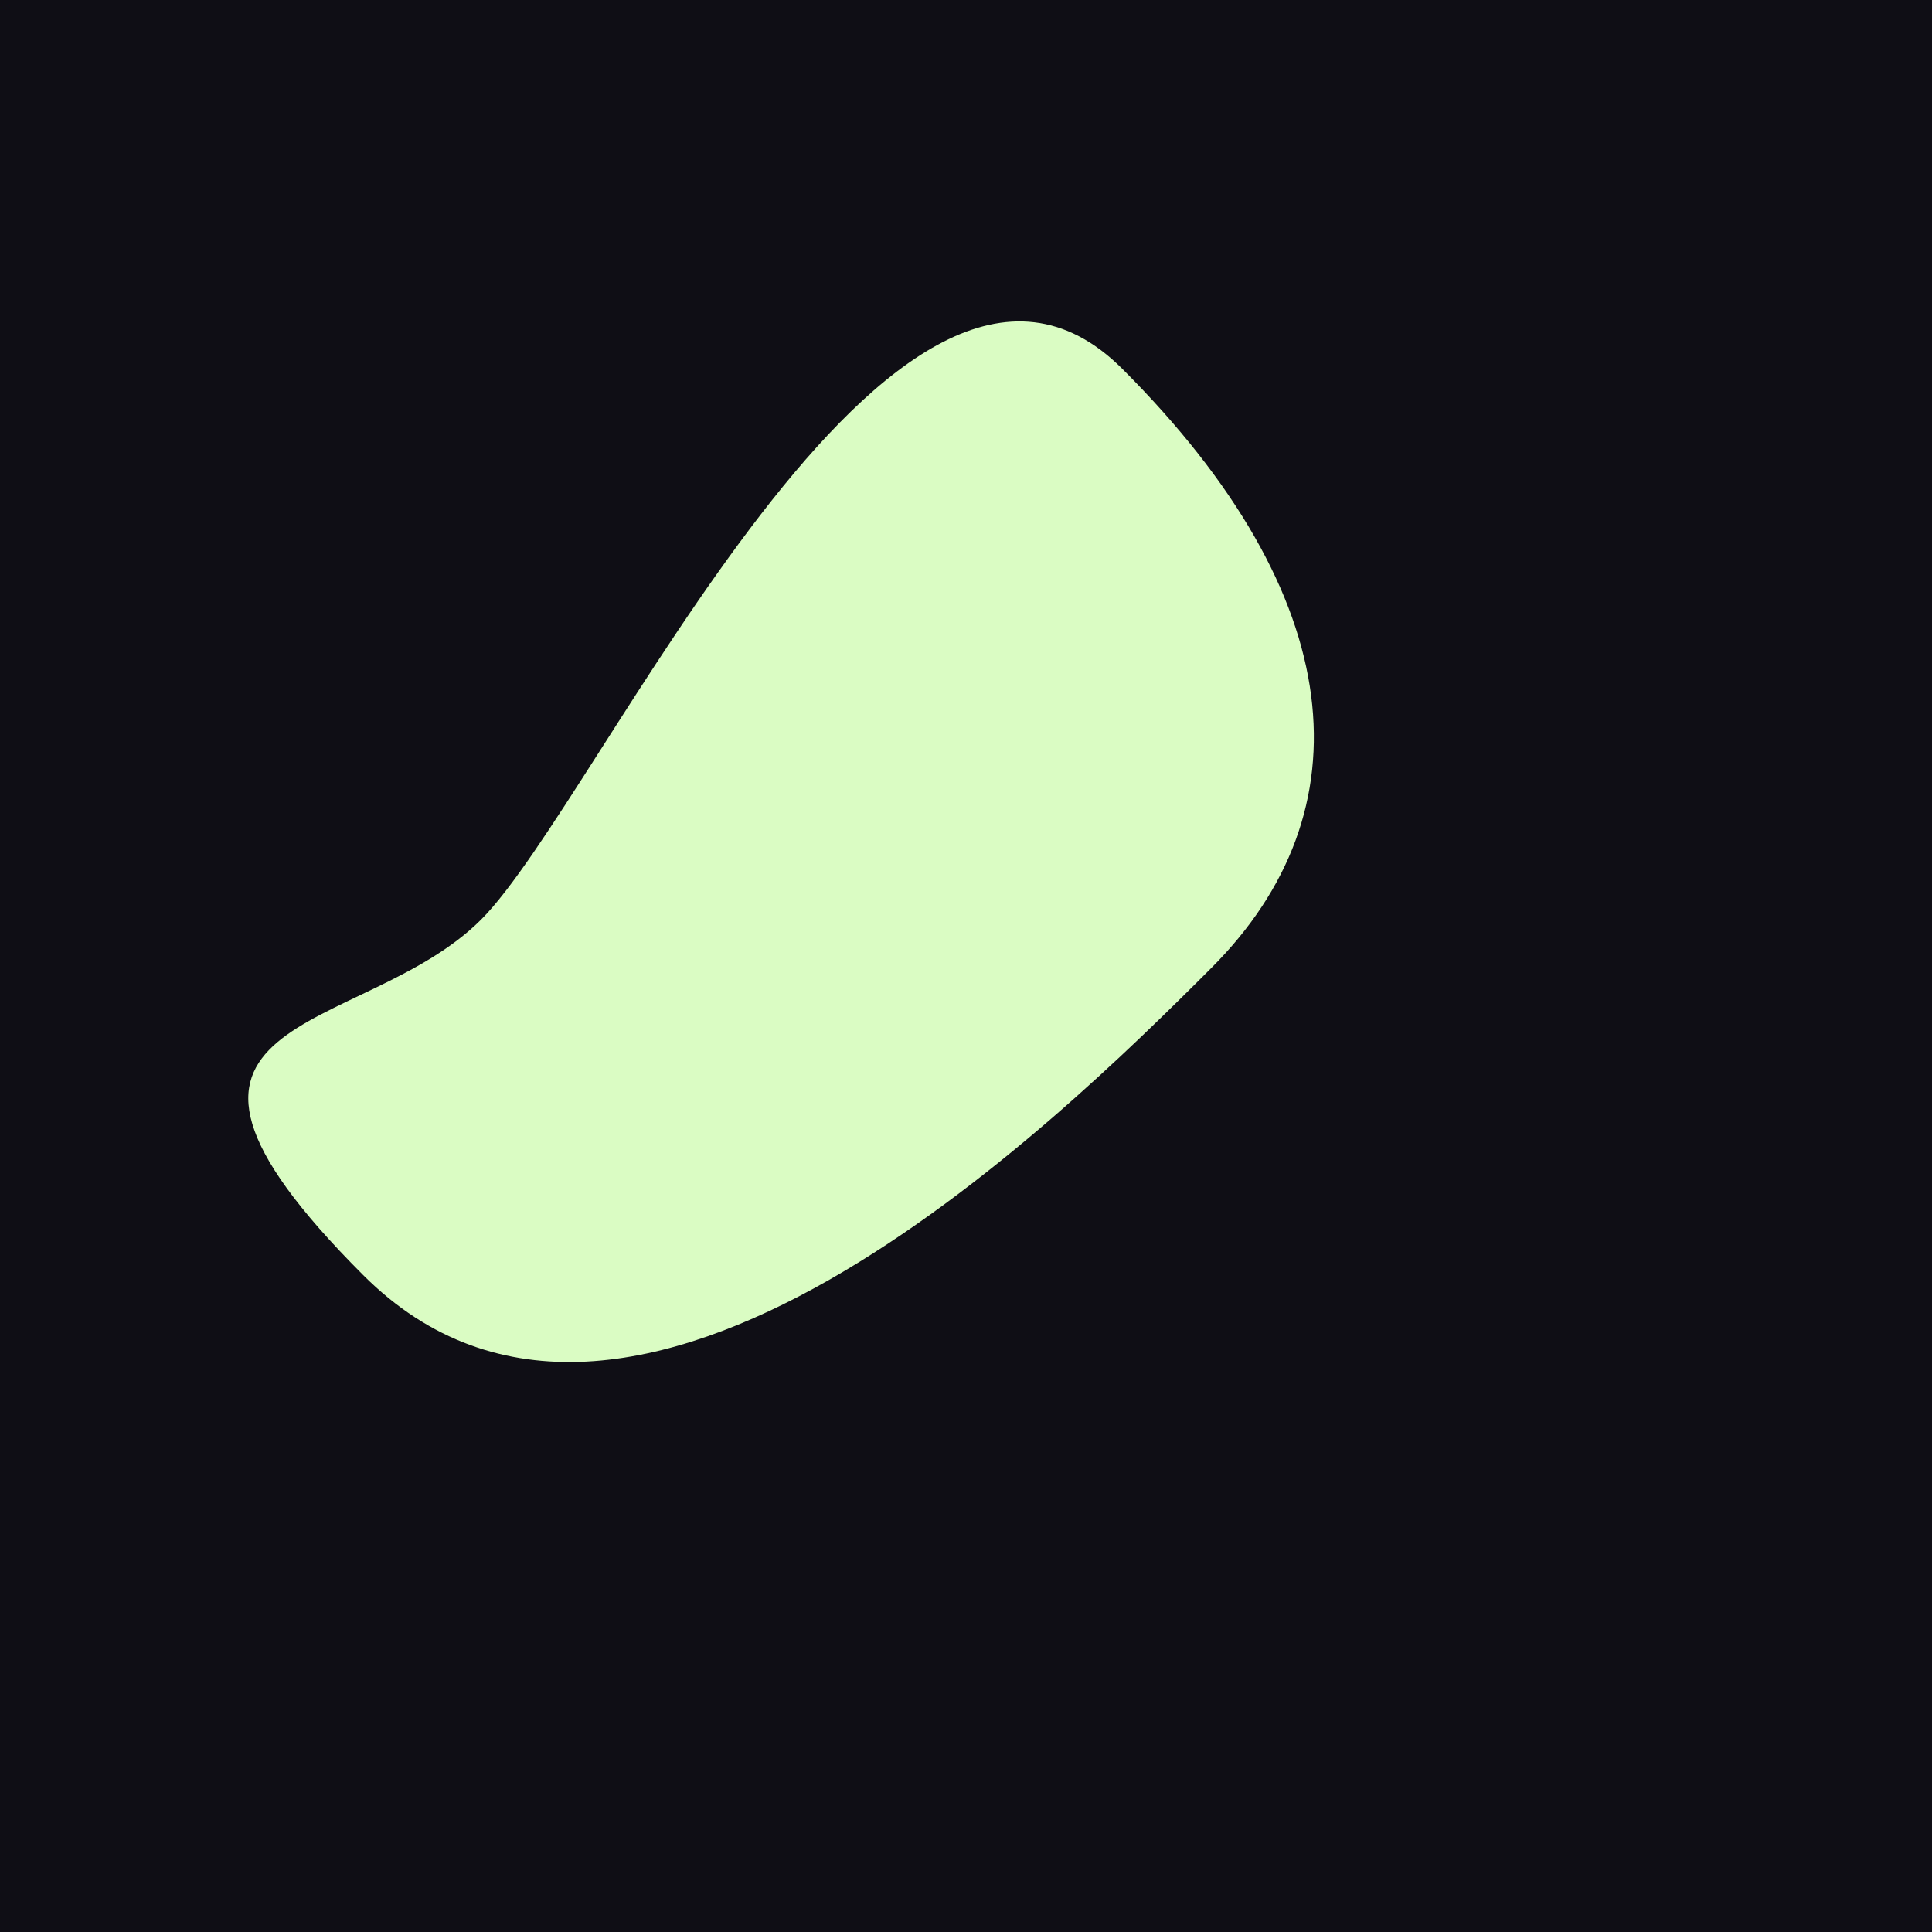 <?xml version="1.0" encoding="utf-8"?><!DOCTYPE svg ><svg width="1000px" height="1000px" xmlns="http://www.w3.org/2000/svg"><rect style="fill: rgb(15,14,21);" width="100%" height="100%"/><path d="M 249 476 C 311 414, 463 73, 581 191 C 699 309,  708 420, 627 501 C 546 582, 326 798, 188 660 C 50 522, 187 538, 249 476" style="fill: rgb(218,252,195);" x="65.5" y="243.5" width="869" height="513"/></svg>